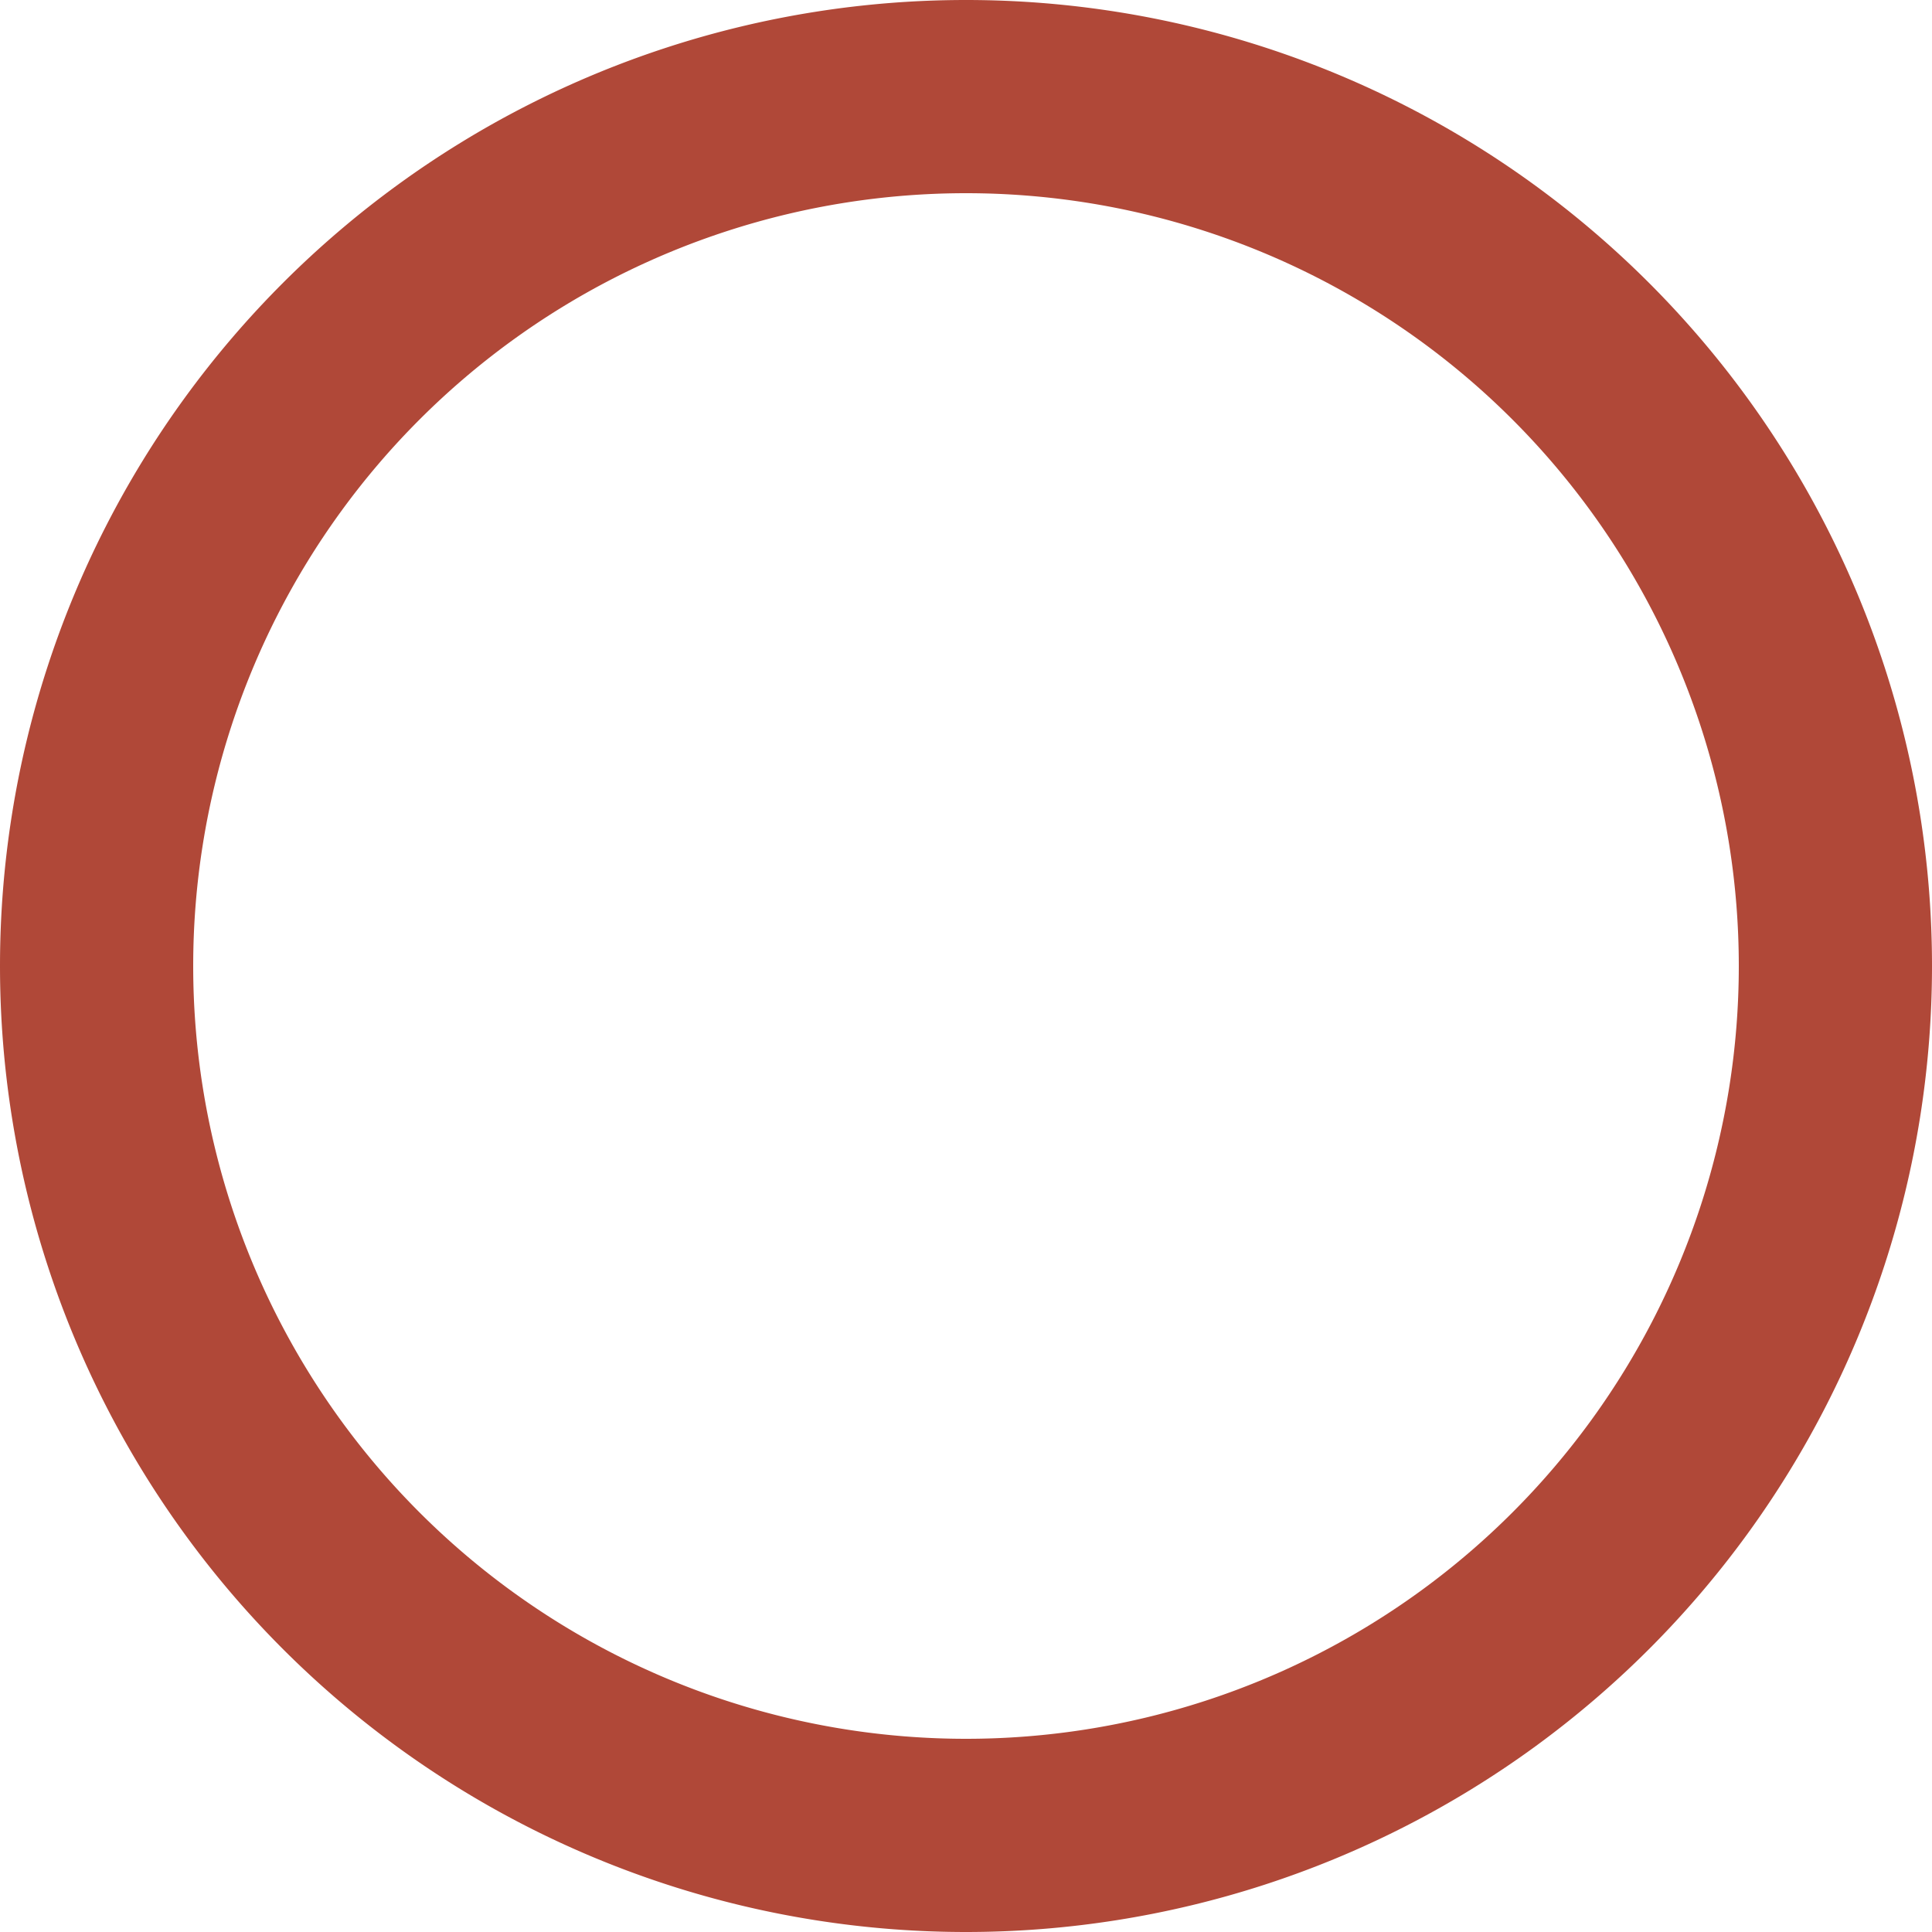 <?xml version="1.0" standalone="yes"?>
  <!DOCTYPE svg PUBLIC "-//W3C//DTD SVG 1.1//EN"
    "http://www.w3.org/Graphics/SVG/1.1/DTD/svg11.dtd">
  <svg xmlns="http://www.w3.org/2000/svg"
       version="1.1" width="500" height="500">
       <path d="M 0 250 A 250 250 0 1 1 500 250 A 250 250 1 1 1 0 250 M 50 250 A 200 200 0 1 1 450 250 A 200 200 1 1 1 50 250 Z" fill="#B04838" fill-rule="evenodd"/>
  </svg>